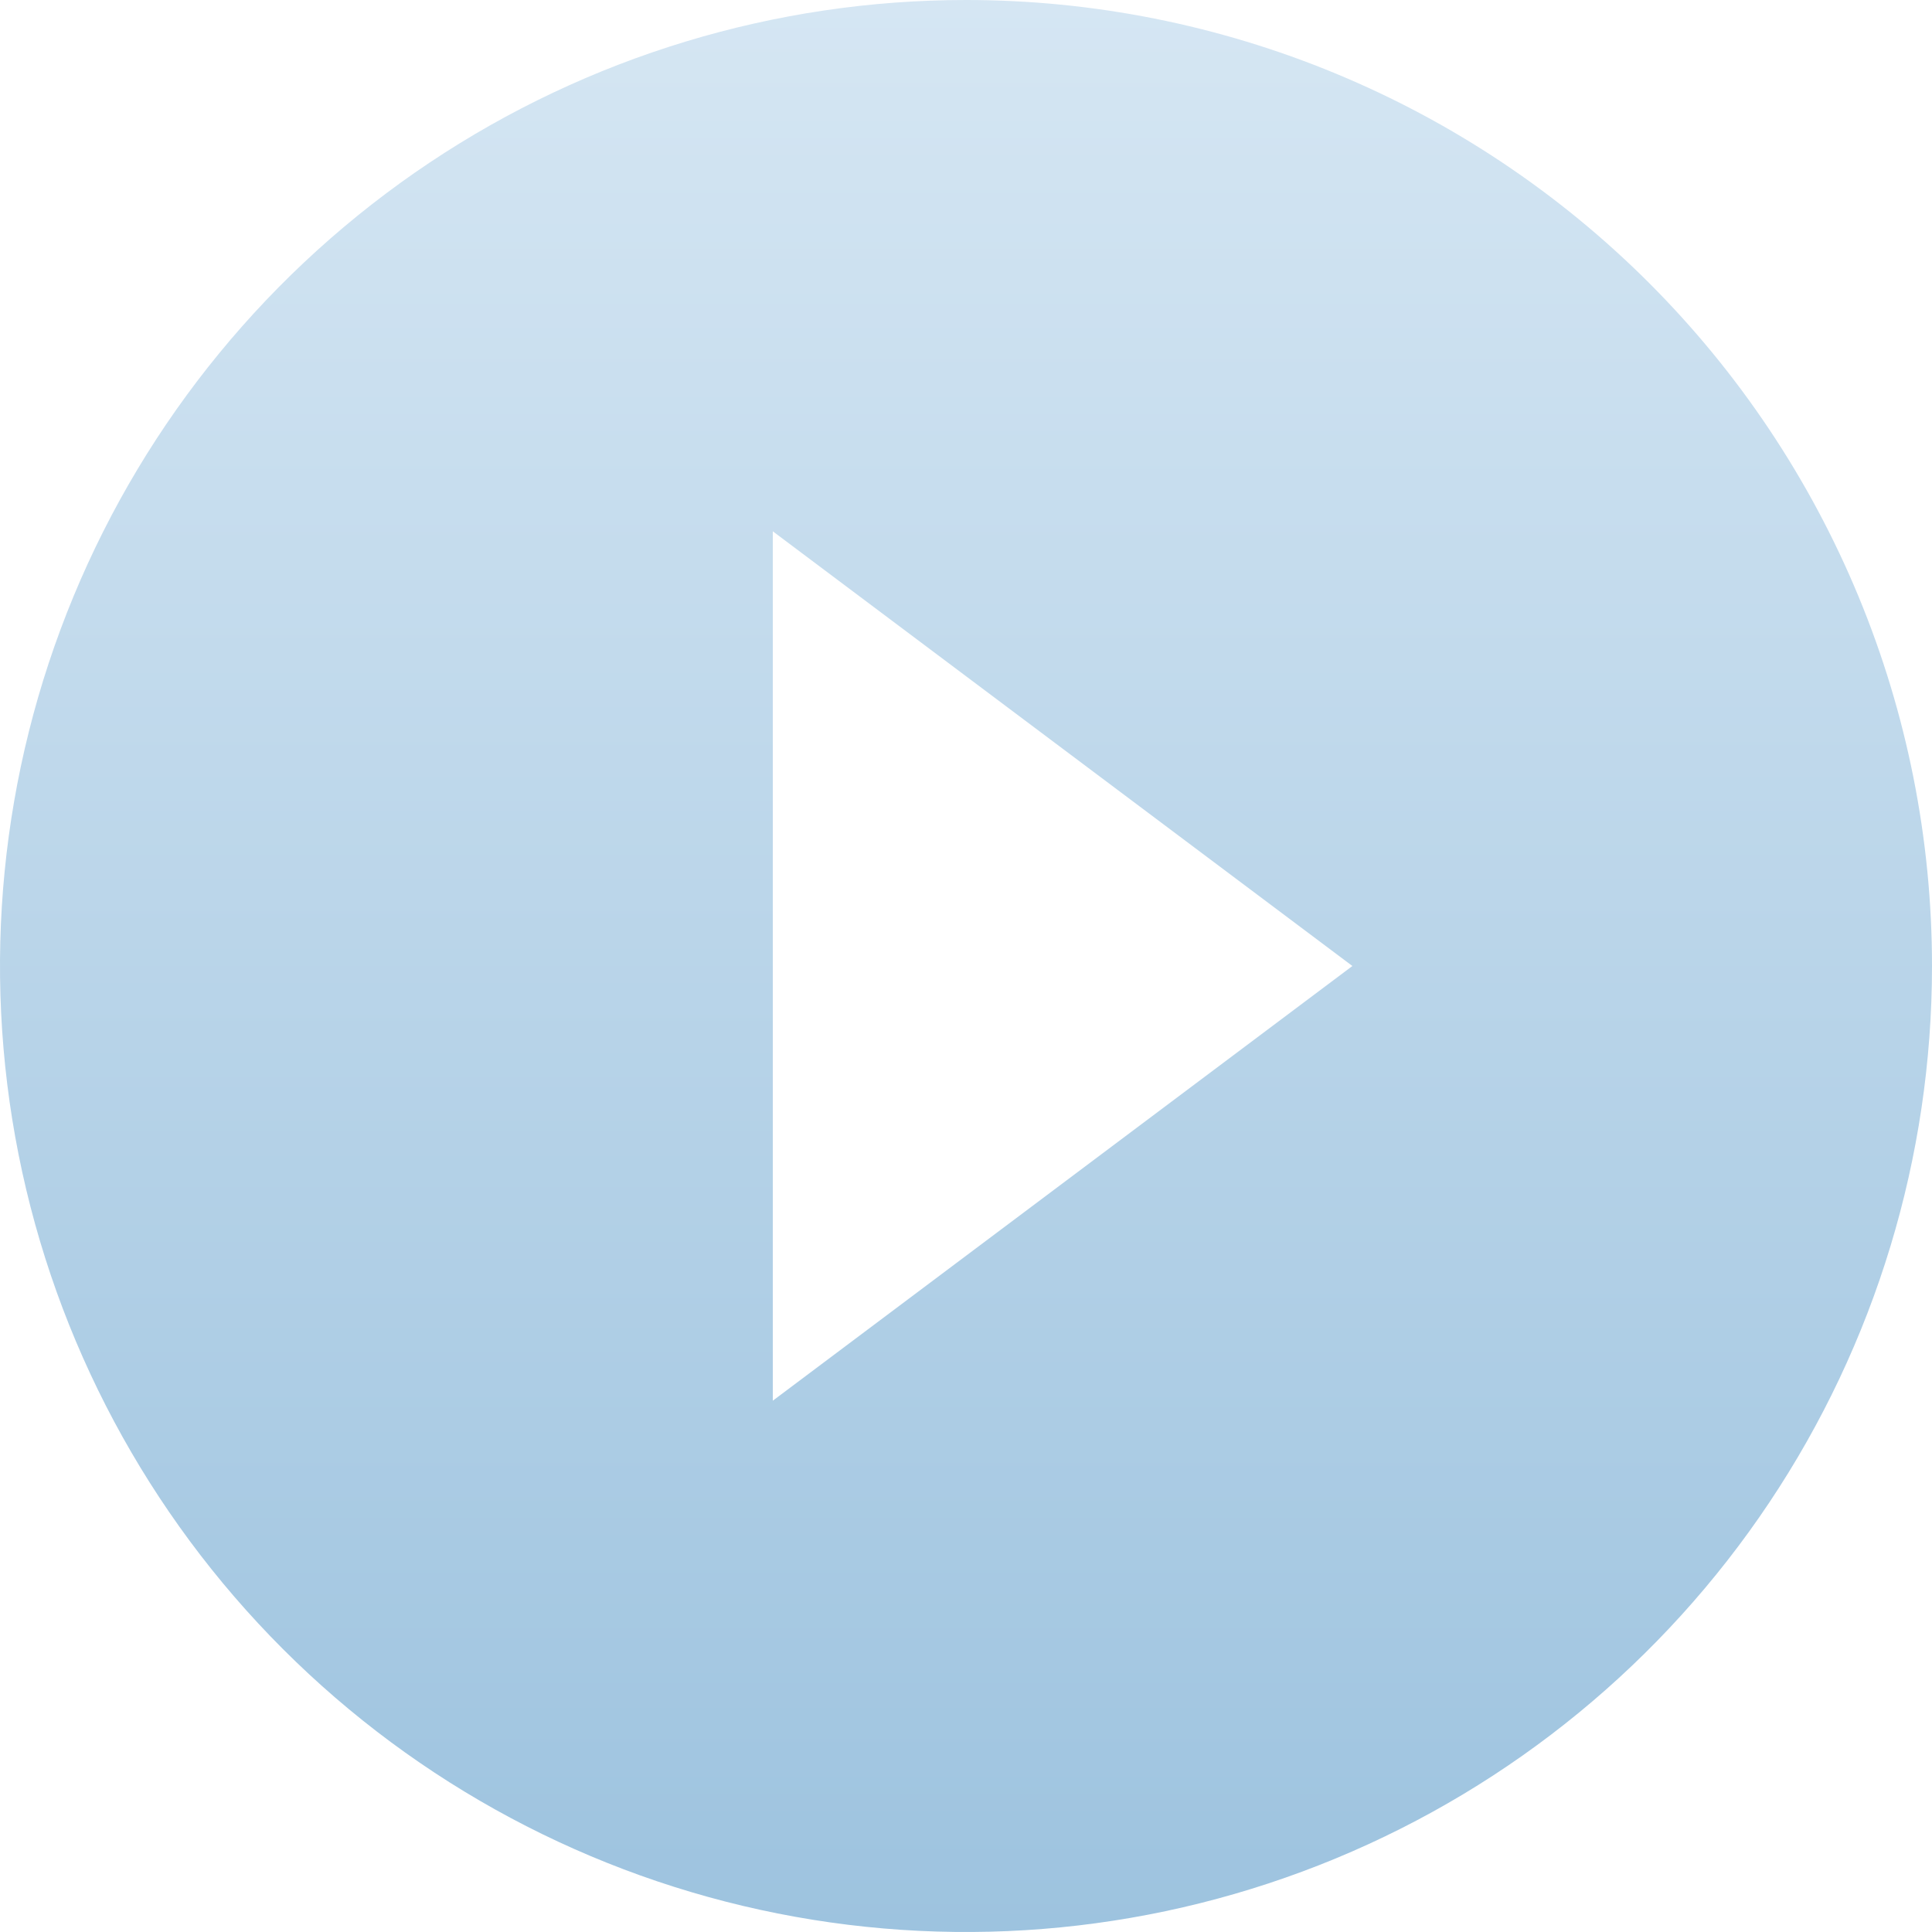 <svg width="96" height="96" viewBox="0 0 96 96" fill="none" xmlns="http://www.w3.org/2000/svg">
<path d="M48 0C38.507 0 29.226 2.815 21.333 8.089C13.439 13.364 7.287 20.86 3.654 29.631C0.021 38.402 -0.93 48.053 0.922 57.364C2.774 66.675 7.346 75.228 14.059 81.941C20.772 88.654 29.325 93.226 38.636 95.078C47.947 96.93 57.598 95.979 66.369 92.346C75.14 88.713 82.636 82.561 87.91 74.667C93.185 66.774 96 57.493 96 48C96 41.697 94.758 35.455 92.346 29.631C89.934 23.808 86.398 18.516 81.941 14.059C77.484 9.602 72.192 6.066 66.369 3.654C60.545 1.242 54.303 0 48 0ZM38.4 69.6V26.4L67.2 48L38.4 69.6Z" fill="url(#paint0_linear_5210_5435)"/>
<defs>
<linearGradient id="paint0_linear_5210_5435" x1="42.097" y1="2.29812e-06" x2="42.097" y2="96" gradientUnits="userSpaceOnUse">
<stop stop-color="#D5E6F3"/>
<stop offset="1" stop-color="#9DC3DF"/>
</linearGradient>
</defs>
</svg>
